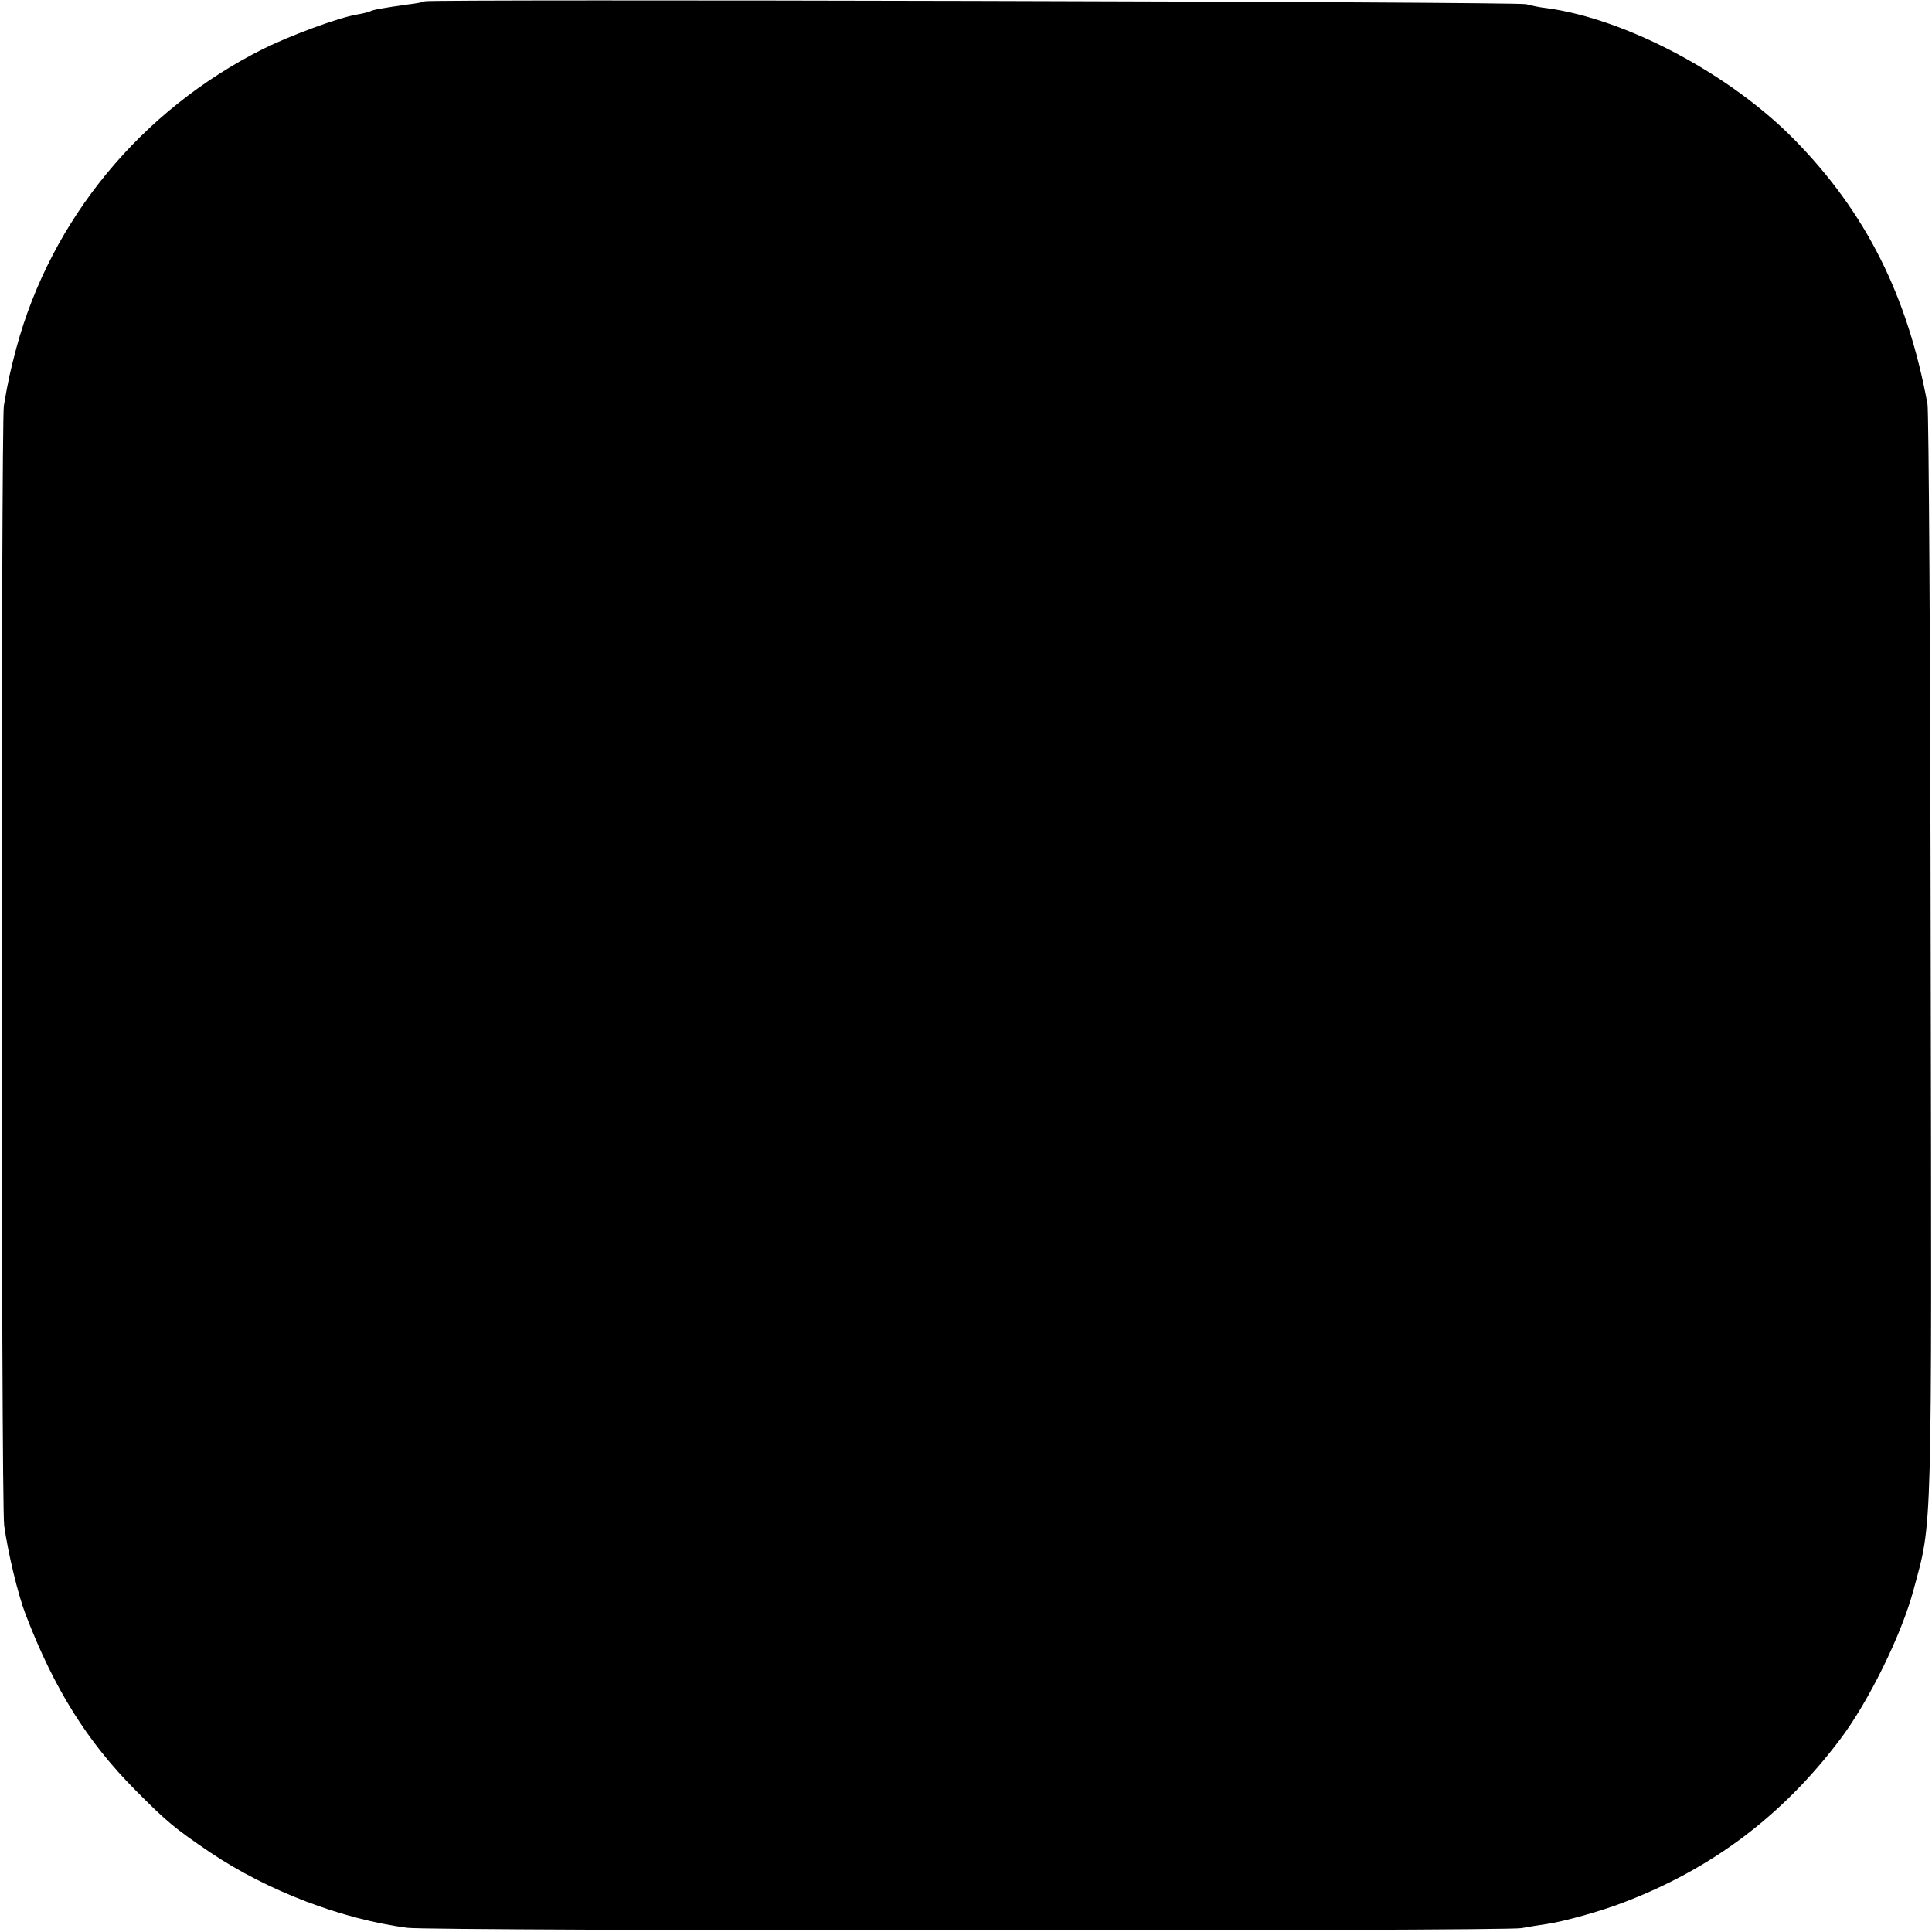 <?xml version="1.0" standalone="no"?>
<!DOCTYPE svg PUBLIC "-//W3C//DTD SVG 20010904//EN"
 "http://www.w3.org/TR/2001/REC-SVG-20010904/DTD/svg10.dtd">
<svg version="1.0" xmlns="http://www.w3.org/2000/svg"
 width="600pt" height="600pt" viewBox="0 0 600 600"
 preserveAspectRatio="xMidYMid meet">
<g transform="translate(0,600) scale(0.1,-0.1)"
fill="#000000" stroke="none">
<path d="M1319 5996 c-2 -2 -26 -7 -54 -10 -70 -10 -107 -16 -115 -21 -4 -2
-22 -7 -41 -10 -59 -10 -207 -65 -292 -107 -379 -190 -658 -529 -766 -928 -20
-76 -25 -98 -39 -180 -9 -60 -9 -3410 1 -3478 12 -86 43 -215 67 -277 88 -229
190 -393 341 -545 98 -99 123 -119 232 -193 179 -120 408 -207 612 -234 74
-10 3405 -11 3460 -1 22 4 58 10 80 13 54 8 168 40 235 66 277 105 497 271
676 509 88 117 189 323 226 460 60 223 57 131 54 1965 -1 924 -6 1698 -10
1720 -62 337 -191 594 -411 819 -201 206 -526 378 -773 411 -20 2 -48 8 -62
12 -25 8 -3413 16 -3421 9z"/>
</g>
</svg>
